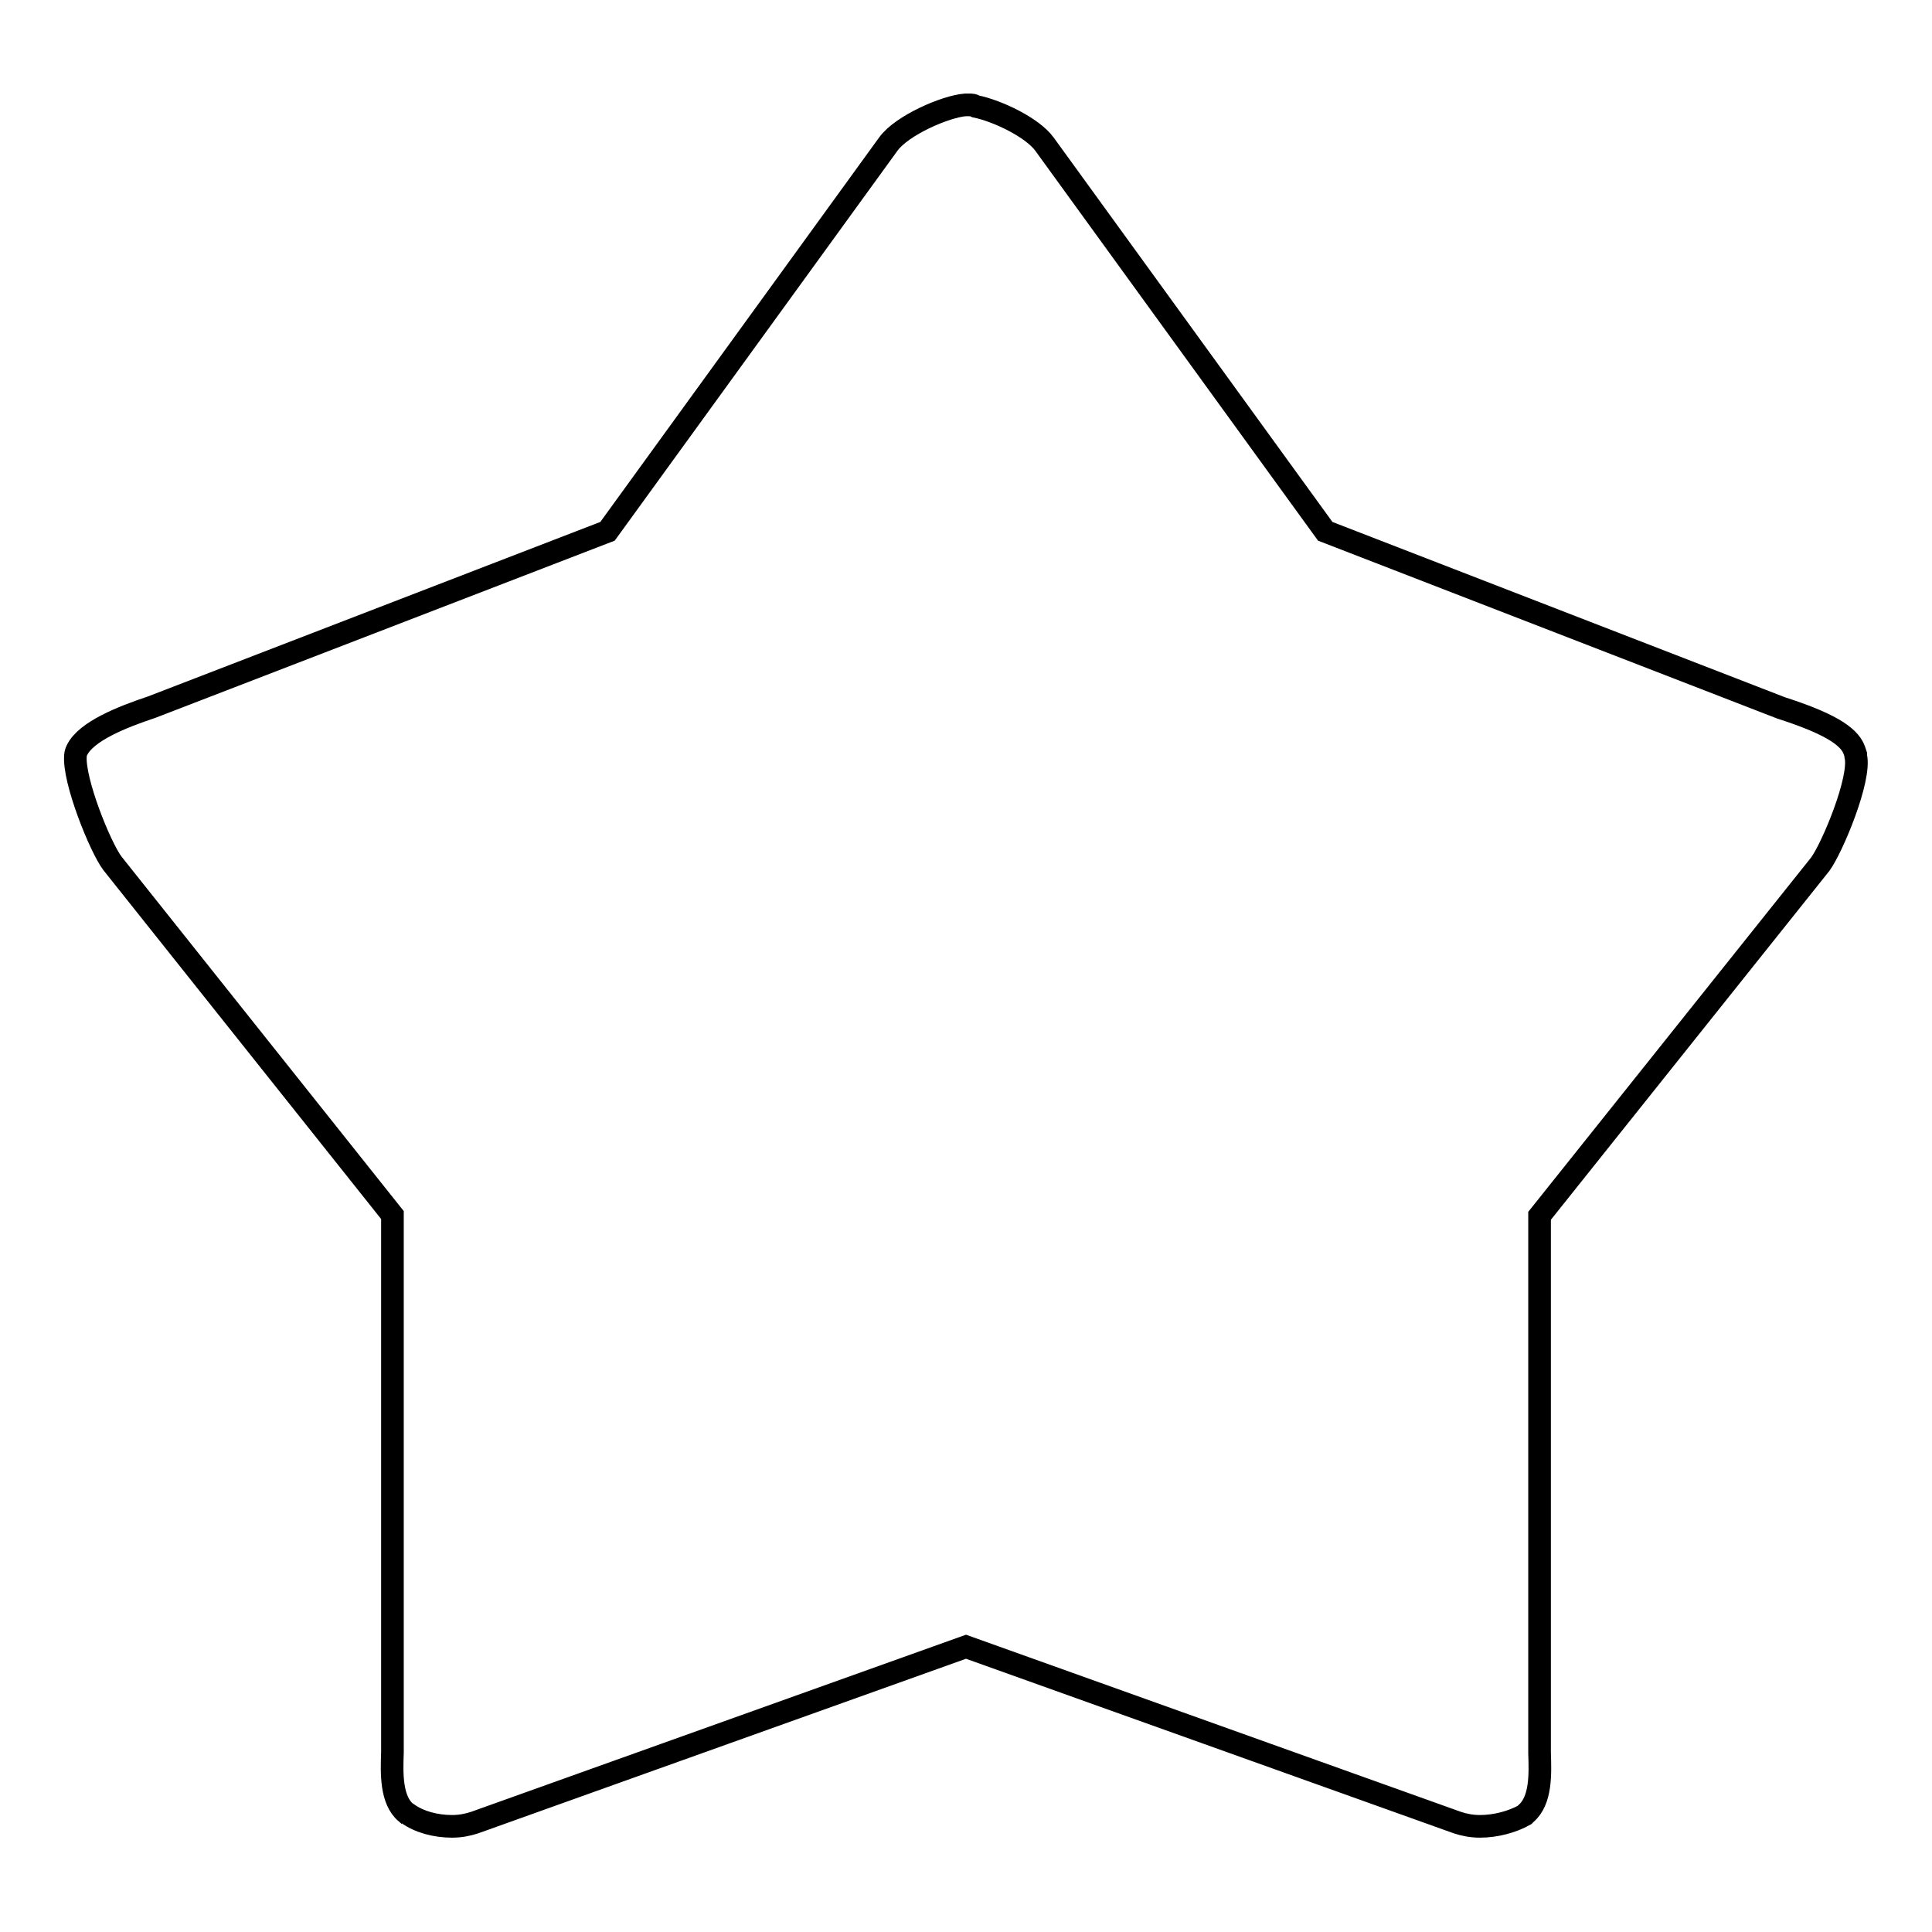 <?xml version="1.0" encoding="utf-8"?>
<!-- Svg Vector Icons : http://www.onlinewebfonts.com/icon -->
<!DOCTYPE svg PUBLIC "-//W3C//DTD SVG 1.1//EN" "http://www.w3.org/Graphics/SVG/1.1/DTD/svg11.dtd">
<svg version="1.1" xmlns="http://www.w3.org/2000/svg" xmlns:xlink="http://www.w3.org/1999/xlink" x="0px" y="0px" viewBox="0 0 256 256" enable-background="new 0 0 256 256" xml:space="preserve">
<g><g><path stroke-width="3" fill-opacity="0" stroke="#000000"  d="M196.1,242c-1.1,0-2.1-0.2-3-0.5L128,218.2l-65.1,23.3c-0.9,0.3-1.9,0.5-3,0.5c-2.2,0-4.4-0.6-5.9-1.7c0,0-0.1-0.1-0.2-0.1c-2-1.7-1.9-5.2-1.8-8c0-0.4,0-0.8,0-1.2v-70l-37.1-46.6c-1.6-2.1-5.2-11-4.9-14.3c0-0.2,0.1-0.5,0.2-0.7c1.2-2.5,6-4.4,9.9-5.7l60.4-23.3l37.2-51.3c1.8-2.5,7.6-5,10.2-5.2c0,0,0.3,0,0.3,0h0.2c0.1,0,0.2,0,0.3,0c0.2,0,0.4,0.1,0.6,0.2c2.9,0.6,7.5,2.8,9.1,5l37.2,51.3L236,93.8c5.9,1.9,9,3.6,9.7,5.6l0.2,0.6c0,0,0,0.1,0,0.2c0.7,3-3.1,12.1-4.7,14.3L204,161.1v70c0,0.4,0,0.7,0,1.2c0.1,2.8,0.2,6.3-1.8,8c-0.1,0.1-0.1,0.1-0.2,0.2C200.4,241.4,198.2,242,196.1,242z"/></g></g>
</svg>
